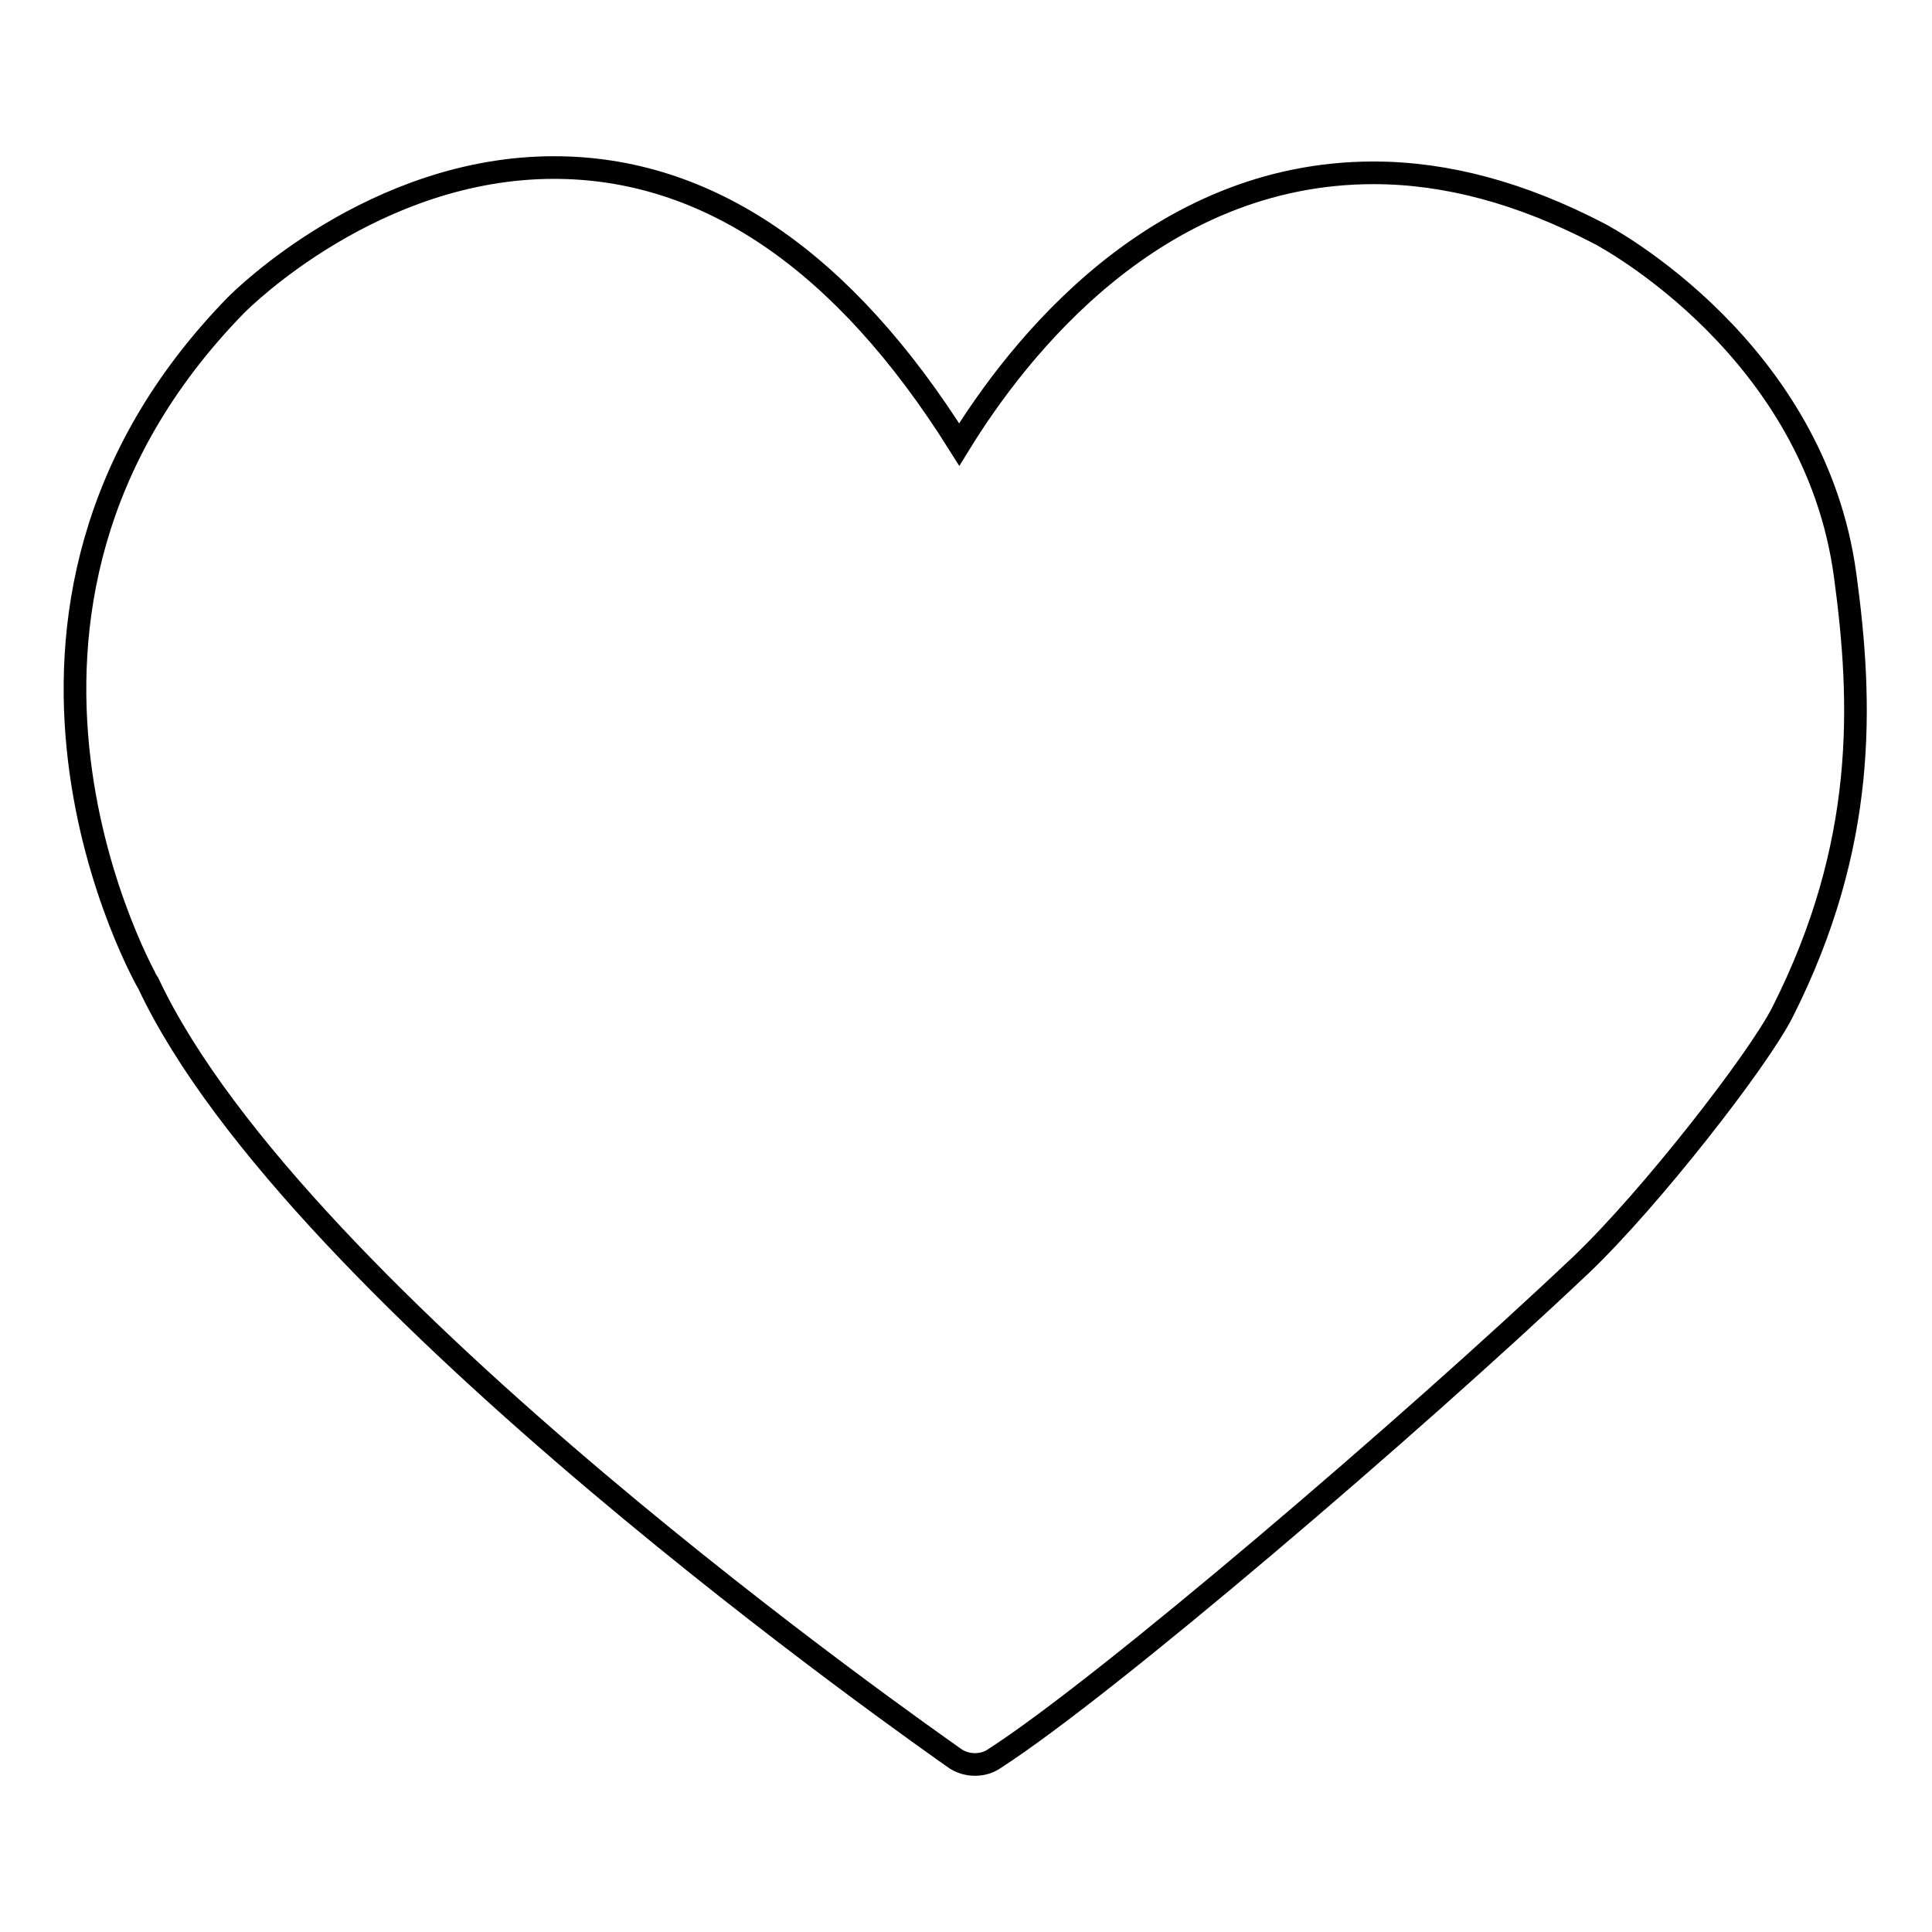 <?xml version="1.0" encoding="utf-8"?>
<!-- Svg Vector Icons : http://www.onlinewebfonts.com/icon -->
<!DOCTYPE svg PUBLIC "-//W3C//DTD SVG 1.1//EN" "http://www.w3.org/Graphics/SVG/1.1/DTD/svg11.dtd">
<svg version="1.1" xmlns="http://www.w3.org/2000/svg" xmlns:xlink="http://www.w3.org/1999/xlink" x="0px" y="0px" viewBox="0 0 256 256" enable-background="new 0 0 256 256" xml:space="preserve">
<g><g><path stroke-width="3" fill-opacity="0" stroke="#000000"  d="M129.2,233.8c-1,0-2-0.3-2.8-0.9c-3.5-2.5-87-60.7-106.7-102.5c-0.1-0.1-28.3-49.2,11.6-90c0.8-0.8,18.3-18.2,42.1-18.2c20.3,0,38.4,12.3,53.7,36.7c7.8-12.7,26-36,54.9-36c9.7,0,19.6,2.7,29.8,8c1.2,0.6,28.7,15.4,32.7,45.4c2.3,16.9,2.9,35.6-8.3,57.8c-3.3,6.5-17.6,24.8-26.6,33.4c-22.8,21.6-63.2,56.1-77.8,65.5C131.1,233.5,130.2,233.8,129.2,233.8z"/></g></g>
</svg>